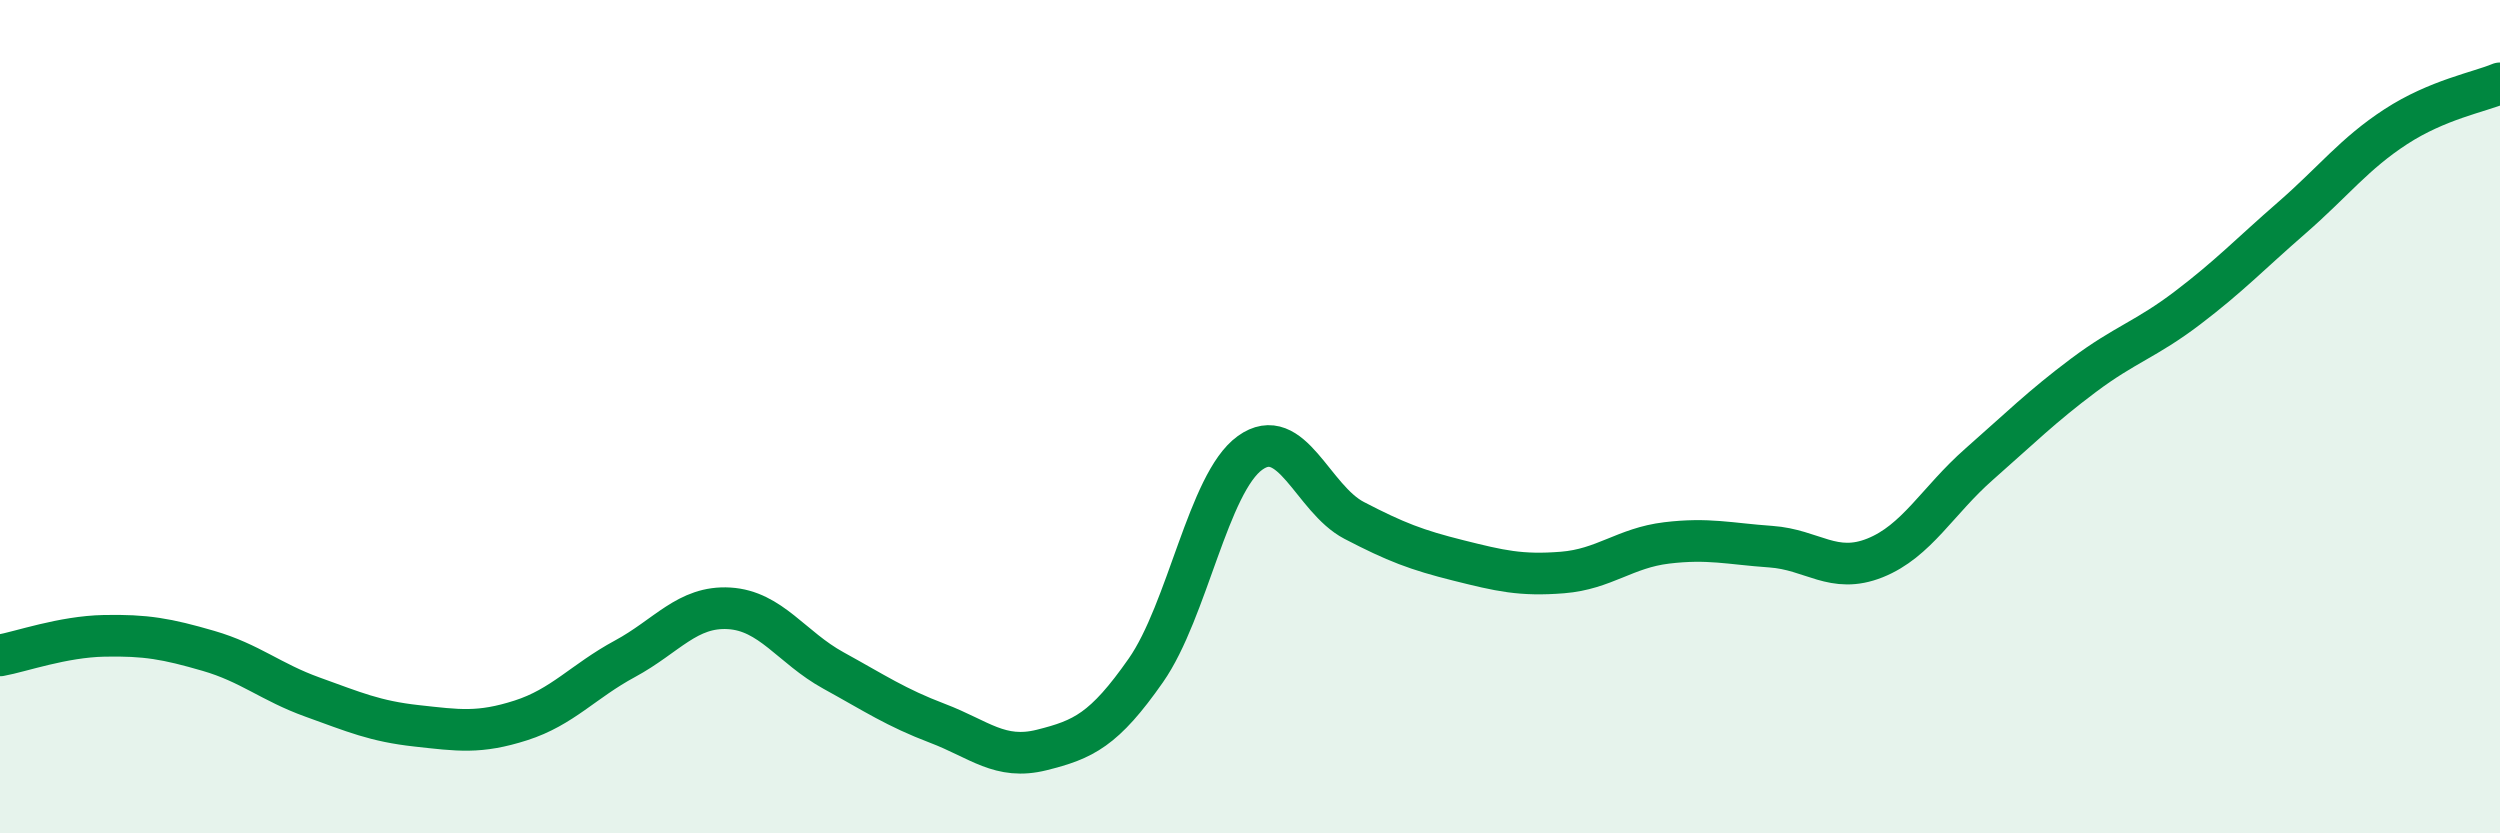 
    <svg width="60" height="20" viewBox="0 0 60 20" xmlns="http://www.w3.org/2000/svg">
      <path
        d="M 0,15.73 C 0.5,15.64 1.5,15.28 2.5,15.26 C 3.5,15.24 4,15.33 5,15.62 C 6,15.91 6.5,16.37 7.5,16.73 C 8.5,17.09 9,17.31 10,17.42 C 11,17.53 11.5,17.61 12.5,17.29 C 13.5,16.97 14,16.35 15,15.81 C 16,15.27 16.5,14.54 17.5,14.6 C 18.5,14.66 19,15.54 20,16.09 C 21,16.64 21.5,16.98 22.5,17.36 C 23.5,17.74 24,18.25 25,18 C 26,17.75 26.5,17.52 27.5,16.09 C 28.5,14.66 29,11.59 30,10.87 C 31,10.15 31.5,11.97 32.5,12.49 C 33.5,13.01 34,13.2 35,13.45 C 36,13.7 36.5,13.82 37.5,13.74 C 38.5,13.66 39,13.15 40,13.03 C 41,12.91 41.5,13.05 42.5,13.12 C 43.5,13.19 44,13.79 45,13.39 C 46,12.99 46.5,12.02 47.5,11.14 C 48.5,10.26 49,9.76 50,9.01 C 51,8.26 51.5,8.15 52.5,7.39 C 53.5,6.63 54,6.1 55,5.23 C 56,4.36 56.5,3.69 57.5,3.04 C 58.5,2.39 59.5,2.21 60,2L60 20L0 20Z"
        fill="#008740"
        opacity="0.1"
        stroke-linecap="round"
        stroke-linejoin="round"
      />
      <path
        d="M 0,15.73 C 0.5,15.64 1.5,15.28 2.5,15.26 C 3.5,15.24 4,15.33 5,15.62 C 6,15.91 6.5,16.37 7.5,16.73 C 8.5,17.09 9,17.31 10,17.42 C 11,17.53 11.5,17.61 12.5,17.29 C 13.5,16.97 14,16.35 15,15.81 C 16,15.27 16.5,14.54 17.5,14.6 C 18.5,14.66 19,15.54 20,16.09 C 21,16.64 21.5,16.98 22.5,17.36 C 23.5,17.74 24,18.25 25,18 C 26,17.75 26.5,17.52 27.5,16.09 C 28.5,14.66 29,11.59 30,10.87 C 31,10.15 31.5,11.97 32.5,12.49 C 33.5,13.01 34,13.2 35,13.45 C 36,13.7 36.5,13.82 37.5,13.74 C 38.5,13.66 39,13.15 40,13.03 C 41,12.91 41.5,13.05 42.5,13.12 C 43.5,13.19 44,13.79 45,13.39 C 46,12.99 46.5,12.02 47.5,11.14 C 48.5,10.26 49,9.76 50,9.01 C 51,8.26 51.5,8.15 52.5,7.39 C 53.5,6.63 54,6.1 55,5.23 C 56,4.36 56.5,3.69 57.5,3.04 C 58.5,2.39 59.5,2.21 60,2"
        stroke="#008740"
        stroke-width="1"
        fill="none"
        stroke-linecap="round"
        stroke-linejoin="round"
      />
    </svg>
  